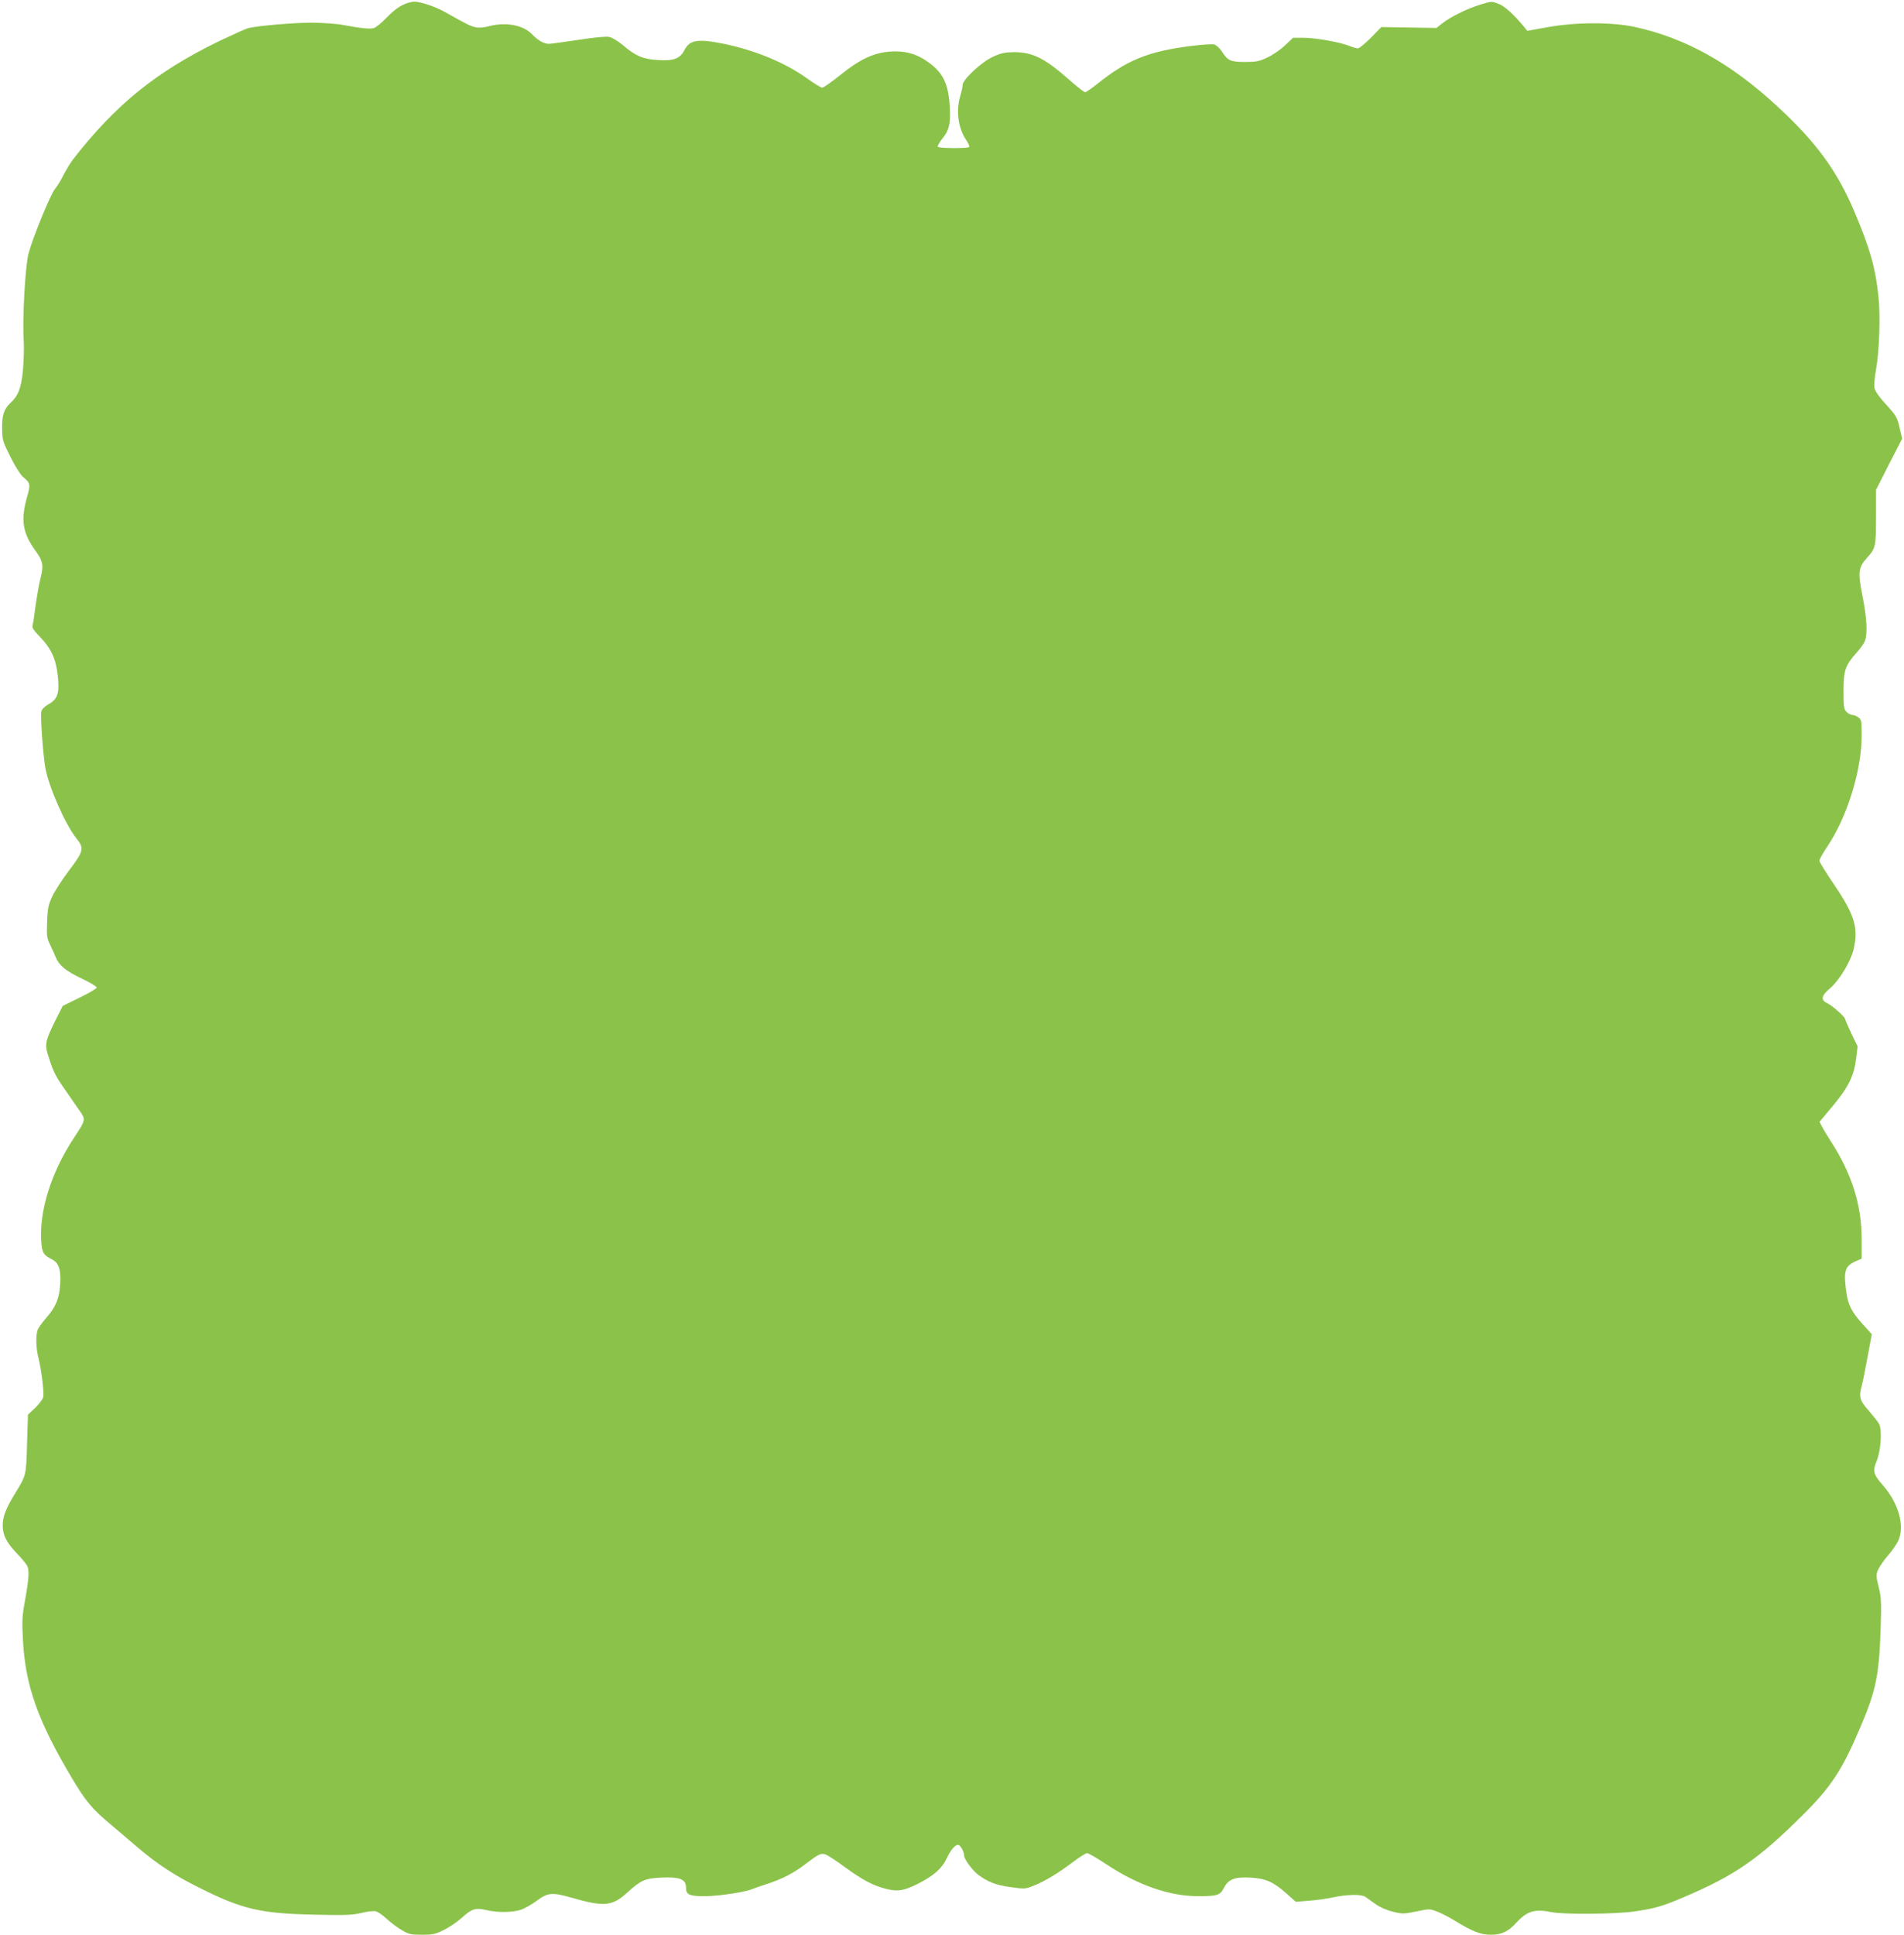 <?xml version="1.0" standalone="no"?>
<!DOCTYPE svg PUBLIC "-//W3C//DTD SVG 20010904//EN"
 "http://www.w3.org/TR/2001/REC-SVG-20010904/DTD/svg10.dtd">
<svg version="1.0" xmlns="http://www.w3.org/2000/svg"
 width="1260pt" height="1280pt" viewBox="0 0 1260 1280"
 preserveAspectRatio="xMidYMid meet">
<g transform="translate(0,1280) scale(0.1,-0.1)"
fill="#8bc34a" stroke="none">
<path d="M2700 12781 c-50 -16 -86 -41 -144 -100 -32 -34 -70 -64 -83 -67 -27
-7 -77 -2 -198 20 -44 9 -138 15 -210 16 -118 0 -356 -20 -423 -36 -15 -4
-101 -43 -192 -86 -417 -203 -685 -420 -968 -784 -17 -23 -45 -69 -62 -102
-16 -33 -41 -74 -55 -90 -31 -37 -149 -326 -177 -432 -21 -84 -41 -433 -31
-575 3 -44 0 -131 -5 -193 -11 -118 -31 -170 -82 -217 -43 -39 -58 -84 -56
-170 1 -76 4 -86 55 -188 31 -62 67 -119 85 -134 47 -39 49 -47 25 -131 -43
-153 -30 -238 56 -356 50 -69 55 -97 32 -186 -10 -41 -24 -122 -32 -180 -7
-58 -16 -114 -19 -125 -6 -17 5 -34 50 -80 73 -77 104 -144 116 -254 13 -115
0 -156 -59 -189 -27 -15 -45 -33 -49 -48 -8 -30 10 -279 26 -374 22 -125 133
-377 206 -467 52 -64 48 -84 -47 -209 -44 -58 -95 -136 -112 -172 -27 -58 -32
-80 -35 -169 -4 -91 -2 -109 18 -150 13 -27 31 -66 40 -89 24 -54 67 -89 177
-141 51 -24 93 -50 93 -56 0 -7 -51 -37 -113 -67 l-112 -55 -48 -95 c-65 -131
-71 -157 -52 -222 34 -109 47 -138 100 -215 30 -43 75 -108 101 -146 55 -78
56 -68 -32 -203 -146 -224 -224 -474 -211 -676 5 -75 14 -91 68 -118 49 -25
63 -68 57 -169 -6 -93 -29 -148 -93 -221 -26 -30 -51 -65 -56 -78 -13 -34 -11
-123 5 -184 20 -79 39 -233 32 -261 -3 -14 -27 -46 -53 -71 l-48 -45 -6 -193
c-6 -211 -5 -207 -79 -328 -60 -97 -82 -154 -82 -210 0 -65 23 -113 90 -183
33 -34 64 -72 71 -84 16 -32 13 -82 -12 -223 -21 -113 -22 -140 -15 -275 17
-299 98 -528 321 -904 96 -161 135 -208 271 -321 43 -36 118 -100 168 -143
132 -112 243 -185 413 -269 278 -139 398 -167 747 -175 214 -5 258 -3 319 11
39 10 82 15 96 11 13 -3 46 -25 71 -49 26 -24 71 -58 100 -75 48 -28 61 -31
135 -31 72 0 89 4 145 32 35 17 88 53 118 80 65 60 92 68 164 51 72 -17 165
-16 223 1 26 8 74 35 108 60 73 55 103 58 229 22 218 -63 272 -58 372 34 88
80 117 93 220 98 128 6 168 -10 168 -67 0 -46 22 -56 124 -56 86 0 267 27 311
46 11 5 55 20 98 34 102 33 180 73 258 133 89 68 102 74 135 62 15 -6 70 -42
123 -81 113 -83 188 -124 273 -145 78 -20 119 -14 216 35 100 51 155 99 186
164 29 62 61 98 80 91 15 -6 36 -47 36 -70 0 -23 54 -97 92 -126 63 -48 120
-70 216 -83 93 -13 97 -13 154 10 75 30 163 84 260 157 42 32 84 58 92 58 9 0
64 -32 123 -71 212 -141 422 -214 613 -214 126 0 145 6 170 56 29 56 71 73
175 67 100 -6 150 -27 235 -102 l65 -58 85 7 c47 3 119 13 160 22 100 21 190
22 217 3 11 -8 41 -30 67 -48 26 -19 74 -40 112 -49 63 -16 72 -16 156 1 86
18 91 18 136 0 26 -9 76 -35 111 -56 125 -77 179 -98 248 -98 69 0 114 21 163
75 75 82 124 98 241 74 85 -16 427 -13 551 6 130 19 181 34 317 92 339 144
495 251 786 540 192 190 264 299 384 581 107 250 127 348 137 674 5 159 3 193
-14 260 -18 74 -18 79 -2 116 10 21 39 63 65 92 26 30 57 74 68 99 43 97 1
246 -102 364 -65 74 -70 95 -41 164 27 66 36 203 15 243 -8 14 -39 53 -69 88
-60 68 -66 90 -45 166 6 21 23 106 38 189 l28 150 -59 65 c-75 83 -98 129
-110 217 -19 136 -9 168 61 200 l41 18 0 127 c0 228 -65 434 -204 649 -25 39
-52 83 -60 100 l-15 29 86 103 c105 125 142 201 156 313 l10 83 -42 87 c-22
49 -41 91 -41 95 0 13 -85 89 -115 102 -48 22 -44 50 15 100 62 53 136 176
156 256 34 145 9 227 -132 436 -52 76 -94 145 -94 153 0 8 23 49 51 91 133
197 229 506 229 737 0 97 -2 106 -22 120 -12 9 -30 16 -40 16 -10 0 -27 9 -38
20 -18 18 -20 33 -20 138 0 137 11 169 84 251 26 29 52 65 57 80 19 47 13 154
-15 295 -32 160 -29 190 28 254 59 66 60 72 61 269 l0 182 86 170 87 169 -15
63 c-18 80 -22 87 -98 170 -41 45 -66 81 -70 102 -4 18 1 73 10 122 22 122 30
356 16 485 -21 194 -56 315 -158 557 -116 274 -254 463 -516 704 -307 283
-607 449 -940 521 -150 32 -383 32 -571 -1 l-139 -25 -24 30 c-70 83 -126 134
-167 149 -43 17 -47 17 -118 -5 -87 -26 -198 -81 -253 -124 l-39 -31 -183 3
-182 3 -69 -71 c-38 -38 -77 -70 -86 -70 -9 0 -33 7 -53 15 -59 25 -226 55
-304 55 l-72 0 -53 -50 c-29 -28 -82 -64 -116 -80 -55 -26 -74 -30 -148 -30
-97 0 -116 9 -155 71 -14 21 -36 41 -50 45 -13 3 -82 -1 -152 -10 -285 -36
-425 -93 -624 -253 -36 -29 -72 -53 -78 -53 -7 0 -54 37 -104 81 -161 143
-243 184 -367 184 -62 -1 -86 -6 -140 -31 -77 -36 -200 -151 -200 -187 0 -12
-7 -44 -15 -71 -30 -98 -14 -214 38 -291 14 -21 24 -42 21 -47 -7 -11 -201
-10 -208 1 -3 5 10 28 29 52 46 57 56 97 51 202 -8 158 -42 232 -138 302 -70
52 -138 75 -222 75 -129 -1 -224 -42 -371 -161 -54 -43 -105 -79 -114 -79 -9
0 -54 28 -101 62 -144 103 -341 185 -549 228 -172 35 -227 26 -261 -40 -29
-58 -71 -74 -175 -67 -98 5 -150 27 -230 96 -36 30 -74 53 -95 57 -21 4 -102
-4 -205 -20 -93 -14 -180 -26 -193 -26 -33 0 -72 23 -112 64 -58 61 -174 82
-287 52 -33 -9 -65 -11 -87 -6 -32 7 -53 17 -206 103 -61 34 -164 68 -200 66
-8 0 -26 -4 -40 -8z"/>
</g>
</svg>
